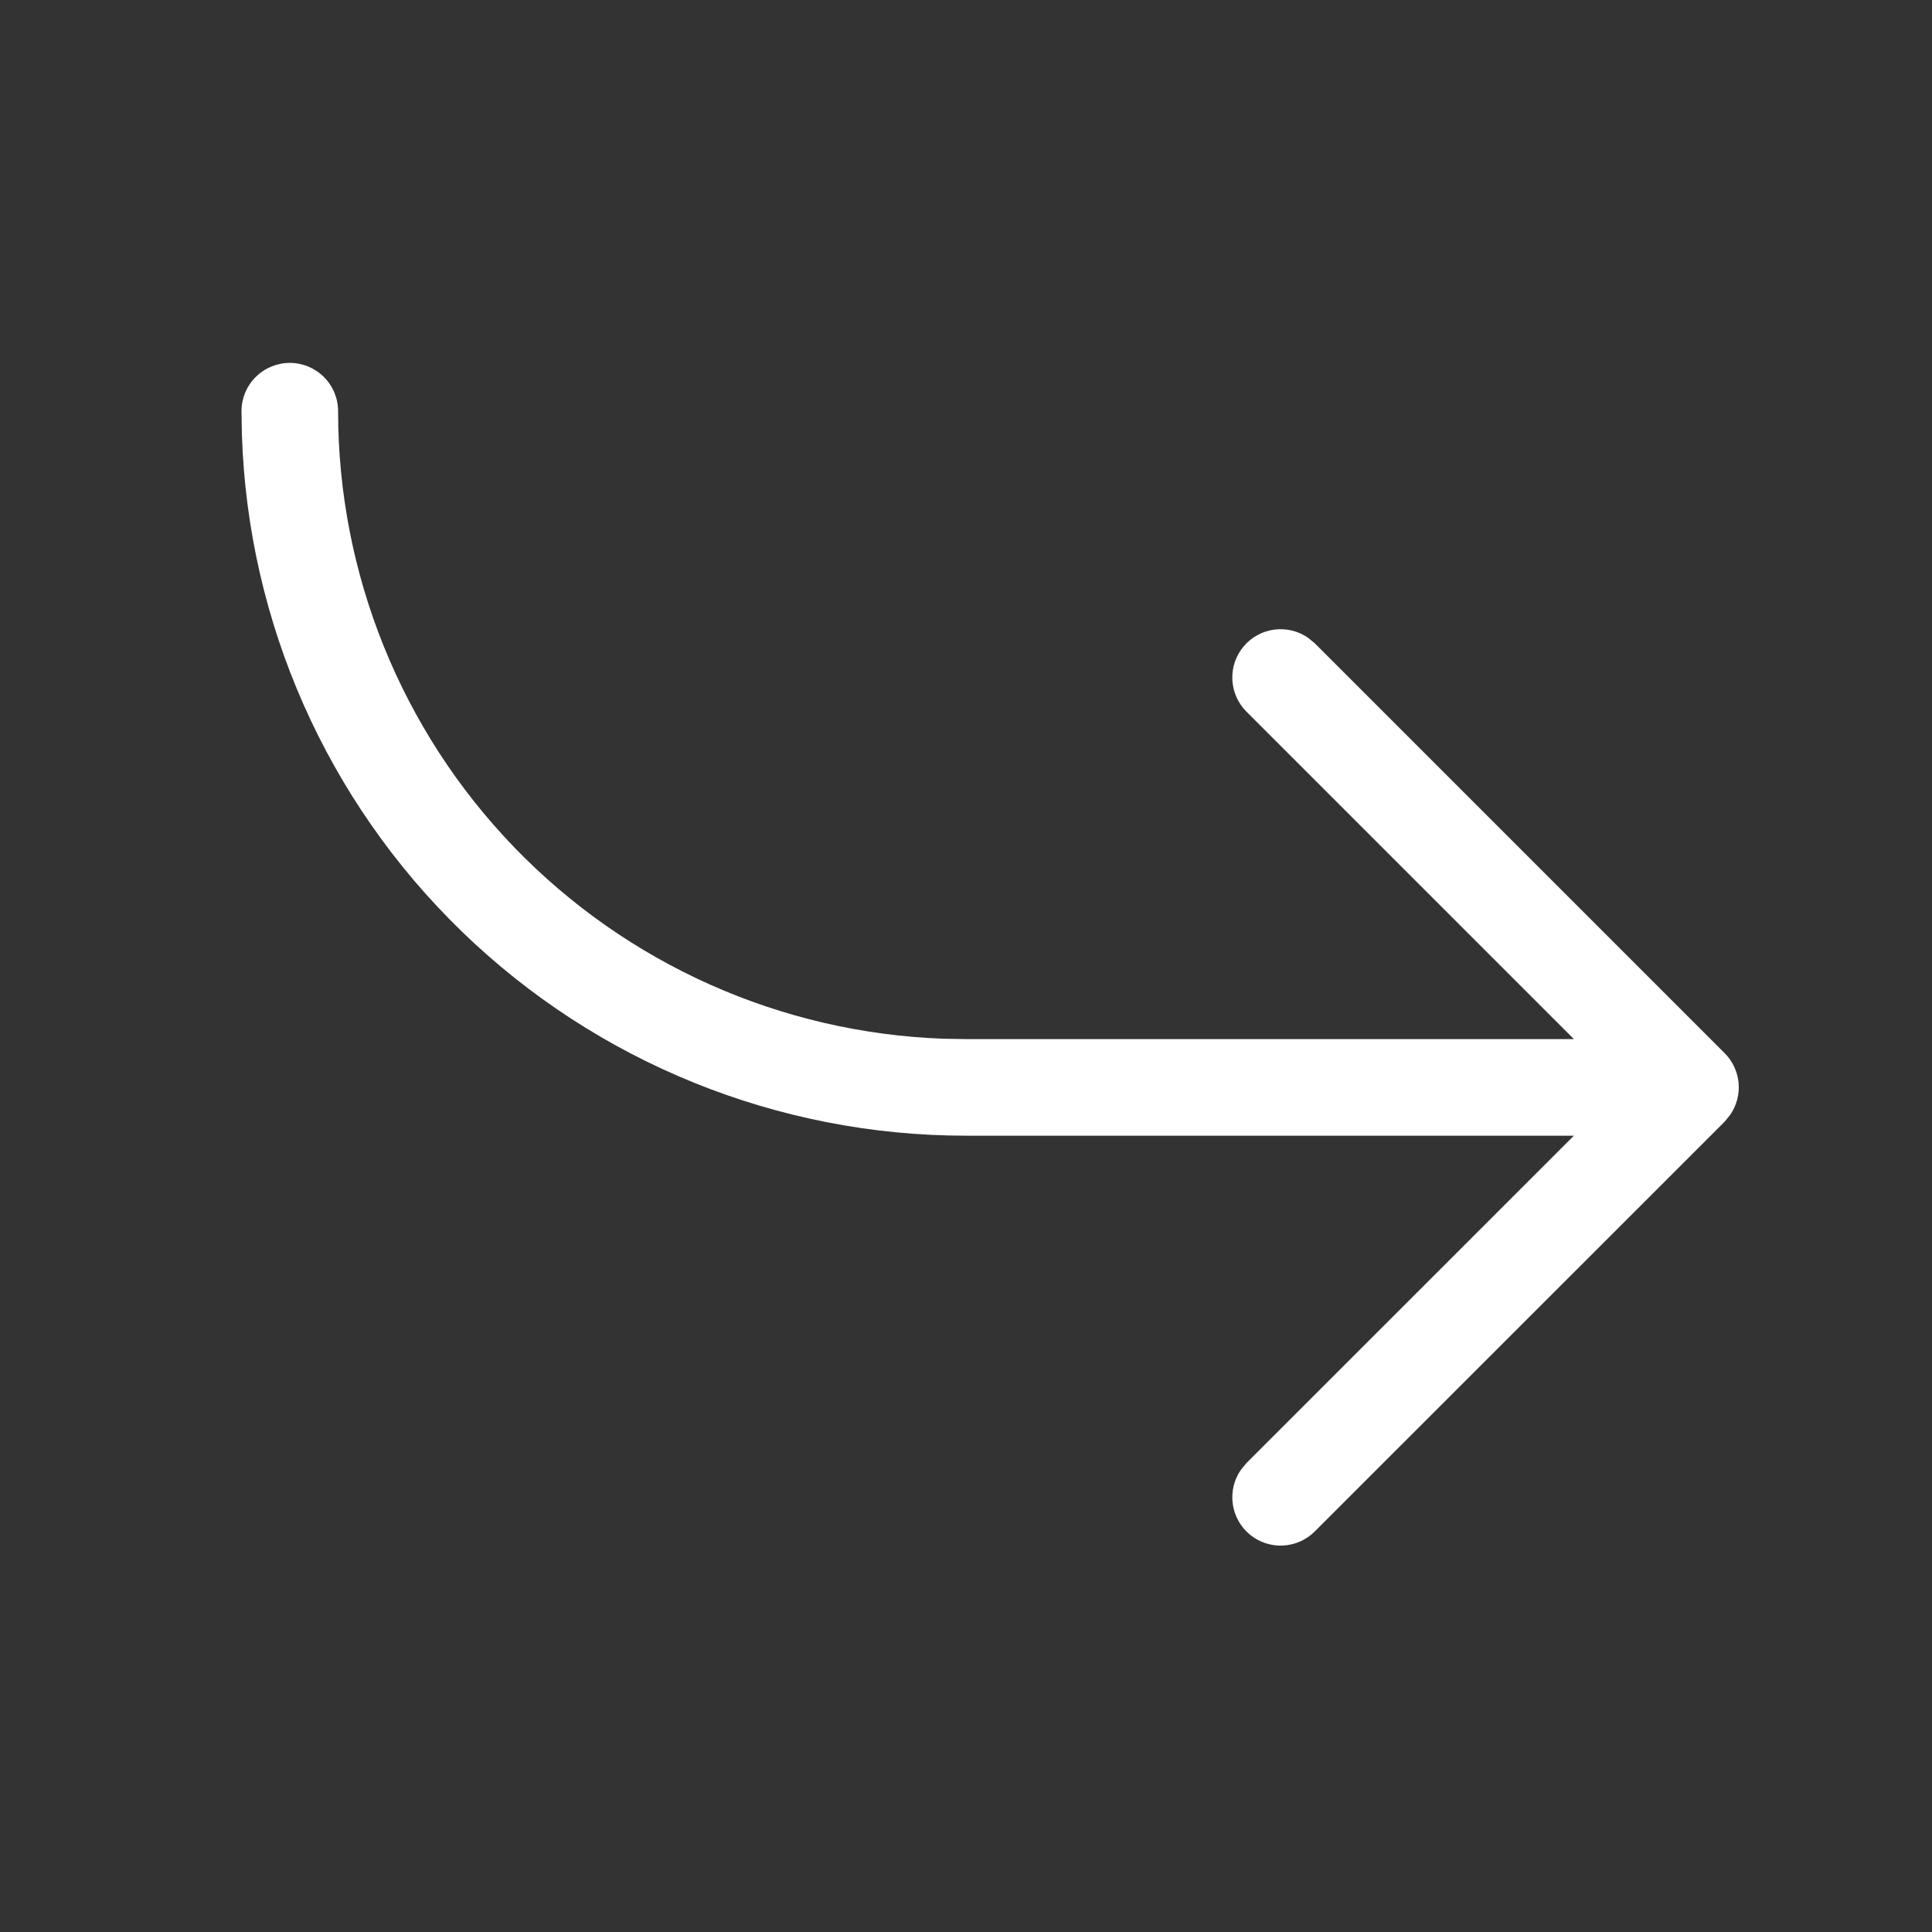 <?xml version="1.0" encoding="UTF-8"?> <svg xmlns="http://www.w3.org/2000/svg" width="48" height="48" viewBox="0 0 48 48" fill="none"><rect x="0" y="0" width="48" height="48" fill="#333333" stroke="none"/> <path d="M39.103 25.816L30.967 17.68C30.755 17.468 30.631 17.185 30.617 16.885C30.604 16.586 30.703 16.292 30.896 16.062C31.088 15.832 31.359 15.683 31.656 15.643C31.953 15.603 32.255 15.676 32.501 15.847L32.666 15.983L42.85 26.167C43.048 26.366 43.17 26.628 43.195 26.907C43.22 27.187 43.146 27.467 42.986 27.698L42.85 27.866L32.666 38.047C32.455 38.259 32.171 38.385 31.872 38.399C31.572 38.413 31.278 38.314 31.047 38.122C30.817 37.929 30.667 37.658 30.627 37.361C30.587 37.063 30.659 36.762 30.83 36.516L30.97 36.347L39.103 28.216H24C19.327 28.216 14.837 26.399 11.479 23.148C8.122 19.897 6.16 15.468 6.01 10.797L6 10.216C6 9.898 6.126 9.593 6.351 9.368C6.577 9.143 6.882 9.016 7.2 9.016C7.518 9.016 7.823 9.143 8.049 9.368C8.274 9.593 8.4 9.898 8.4 10.216C8.4 14.257 9.968 18.14 12.773 21.048C15.579 23.956 19.403 25.662 23.441 25.807L24 25.816H39.103Z" fill="white"></path> </svg> 